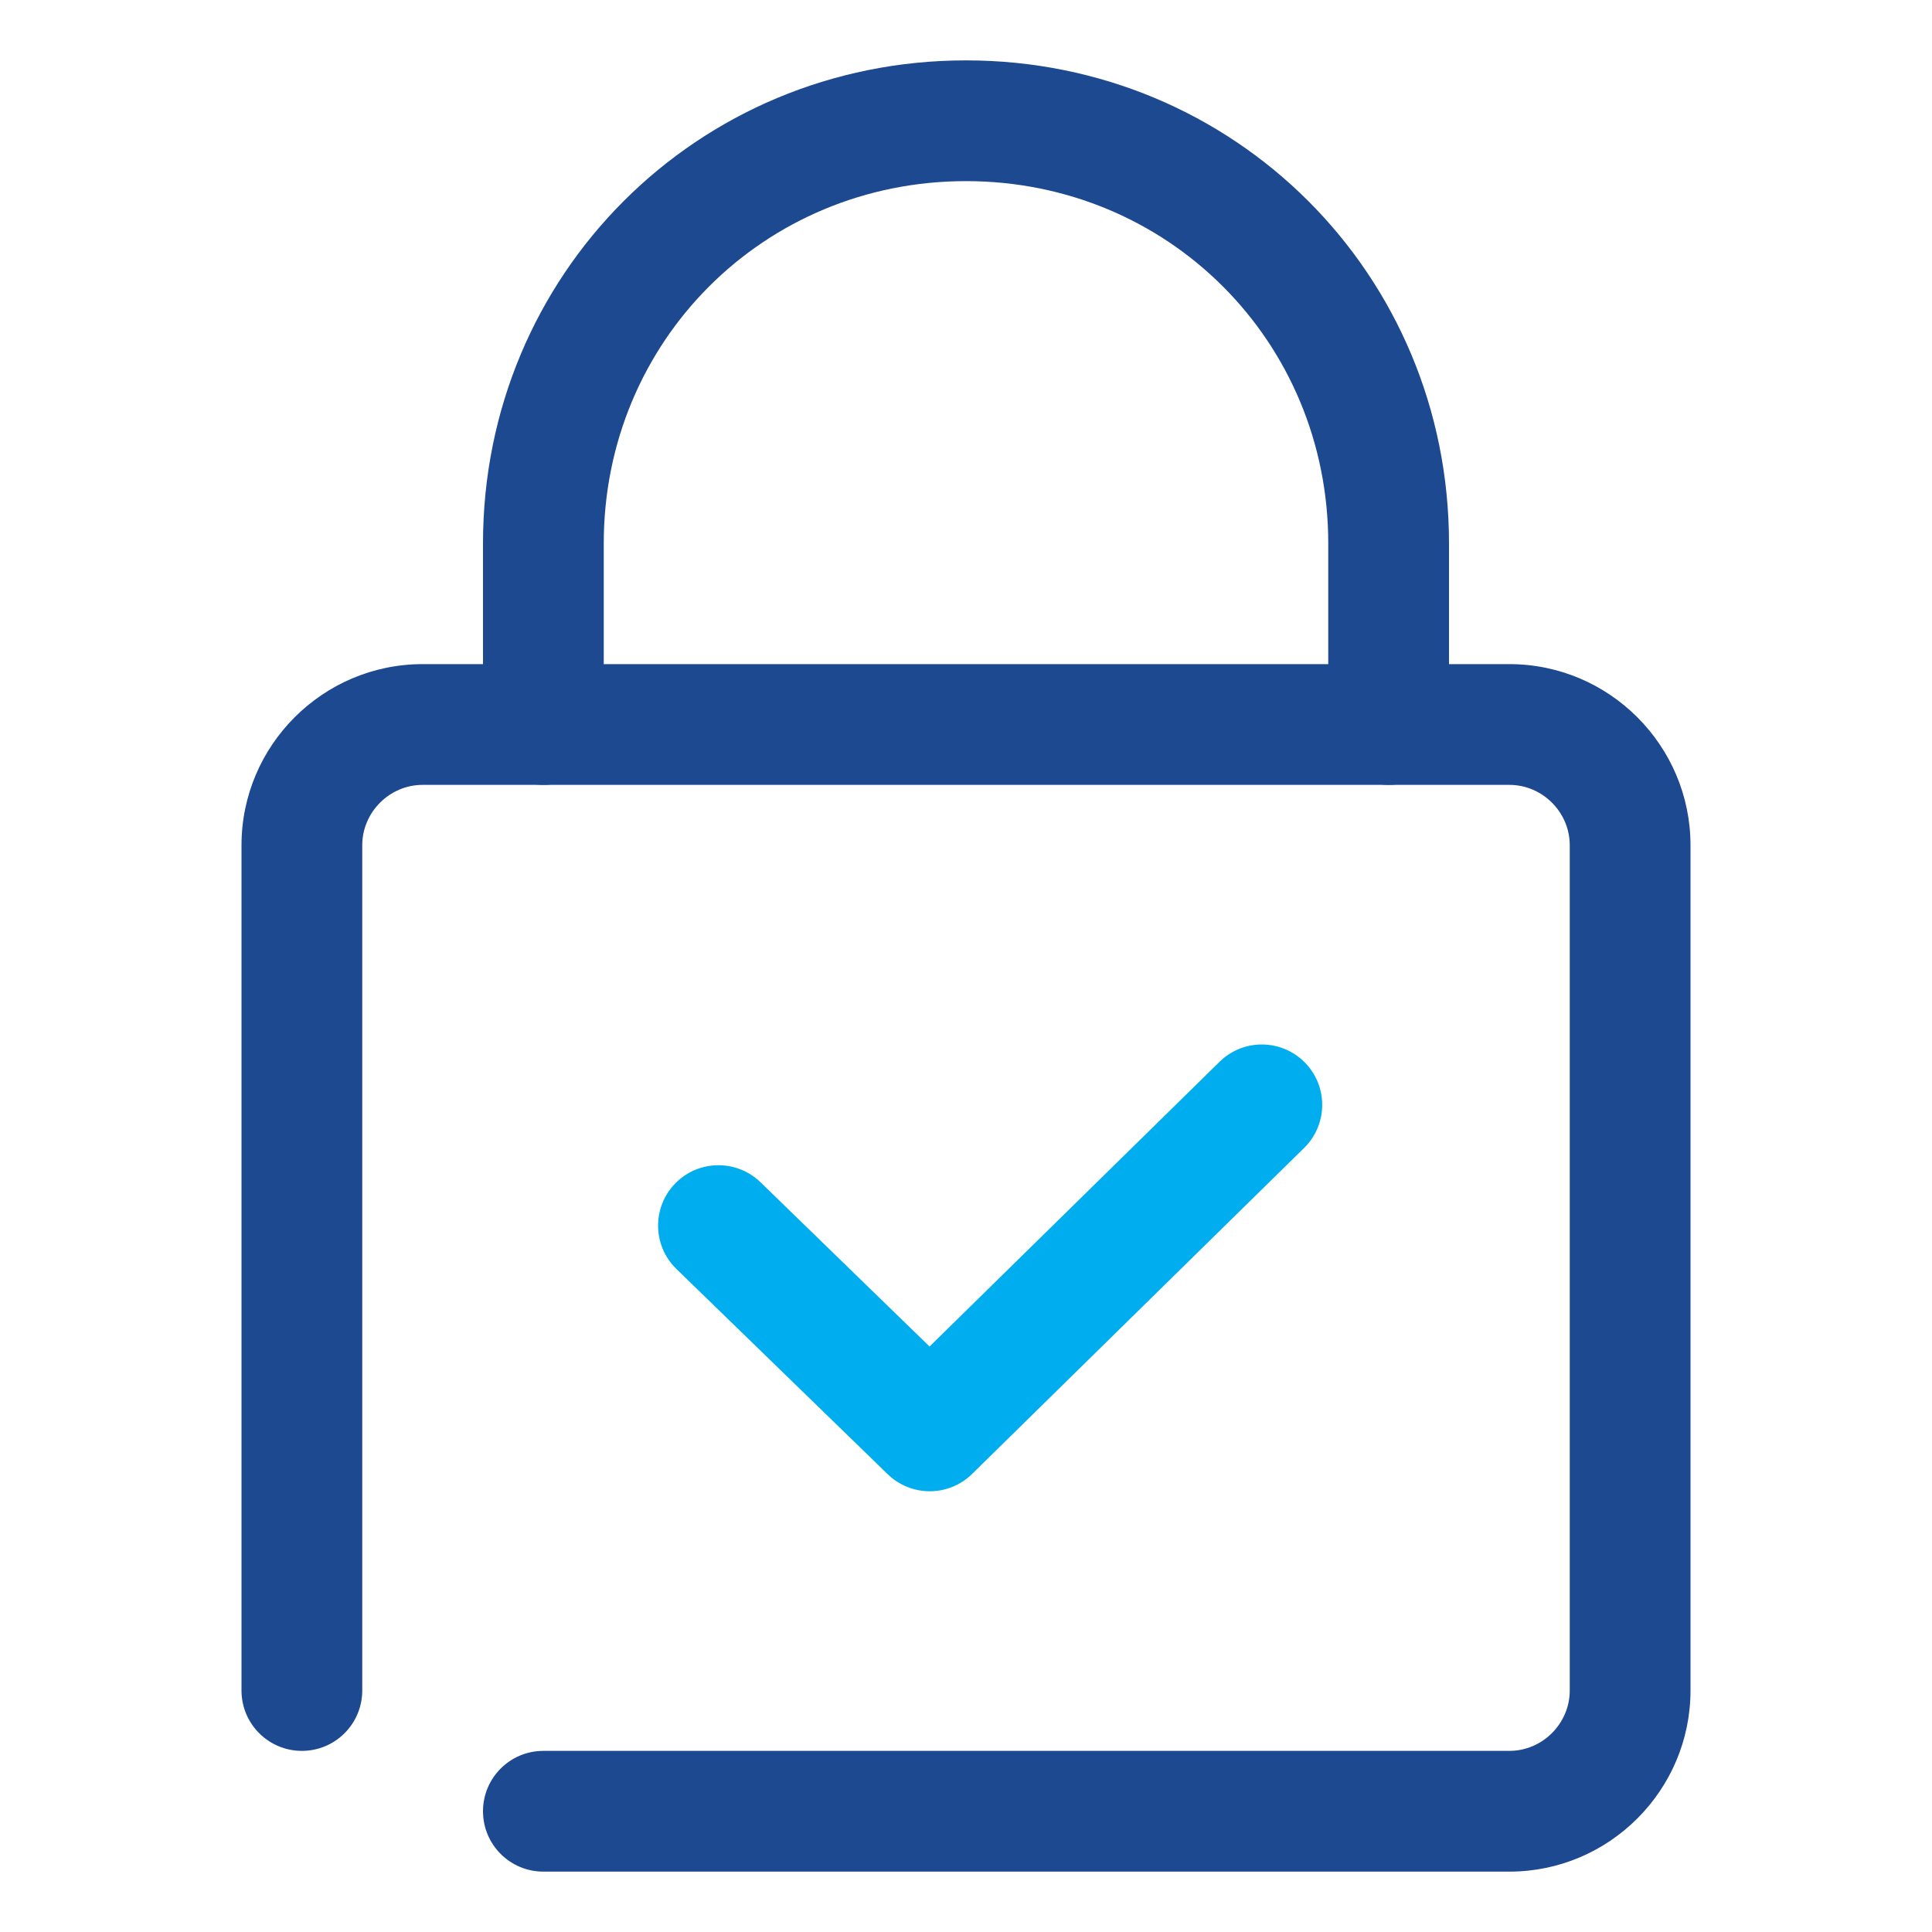 <?xml version="1.0" encoding="UTF-8"?> <svg xmlns="http://www.w3.org/2000/svg" width="64" height="64" viewBox="0 0 64 64" fill="none"><path fill-rule="evenodd" clip-rule="evenodd" d="M14 26C12.905 26 12 26.905 12 28V56C12 57.105 11.105 58 10 58C8.895 58 8 57.105 8 56V28C8 24.695 10.695 22 14 22H50C53.305 22 56 24.695 56 28V56C56 59.305 53.305 62 50 62H18C16.895 62 16 61.105 16 60C16 58.895 16.895 58 18 58H50C51.095 58 52 57.095 52 56V28C52 26.905 51.095 26 50 26H14Z" style="fill: rgb(29, 73, 144);"></path><path fill-rule="evenodd" clip-rule="evenodd" d="M32 6C25.305 6 20 11.305 20 18V24C20 25.105 19.105 26 18 26C16.895 26 16 25.105 16 24V18C16 9.095 23.095 2 32 2C40.905 2 48 9.095 48 18V24C48 25.105 47.105 26 46 26C44.895 26 44 25.105 44 24V18C44 11.305 38.695 6 32 6Z" style="fill: rgb(29, 73, 144);"></path><path fill-rule="evenodd" clip-rule="evenodd" d="M43.227 35.199C44.001 35.987 43.989 37.253 43.201 38.027L32.201 48.827C31.426 49.588 30.186 49.591 29.406 48.835L22.406 42.035C21.614 41.265 21.596 39.999 22.365 39.206C23.135 38.414 24.401 38.396 25.194 39.165L30.793 44.605L40.399 35.173C41.187 34.399 42.453 34.411 43.227 35.199Z" style="fill: rgb(0, 174, 239);"></path></svg> 